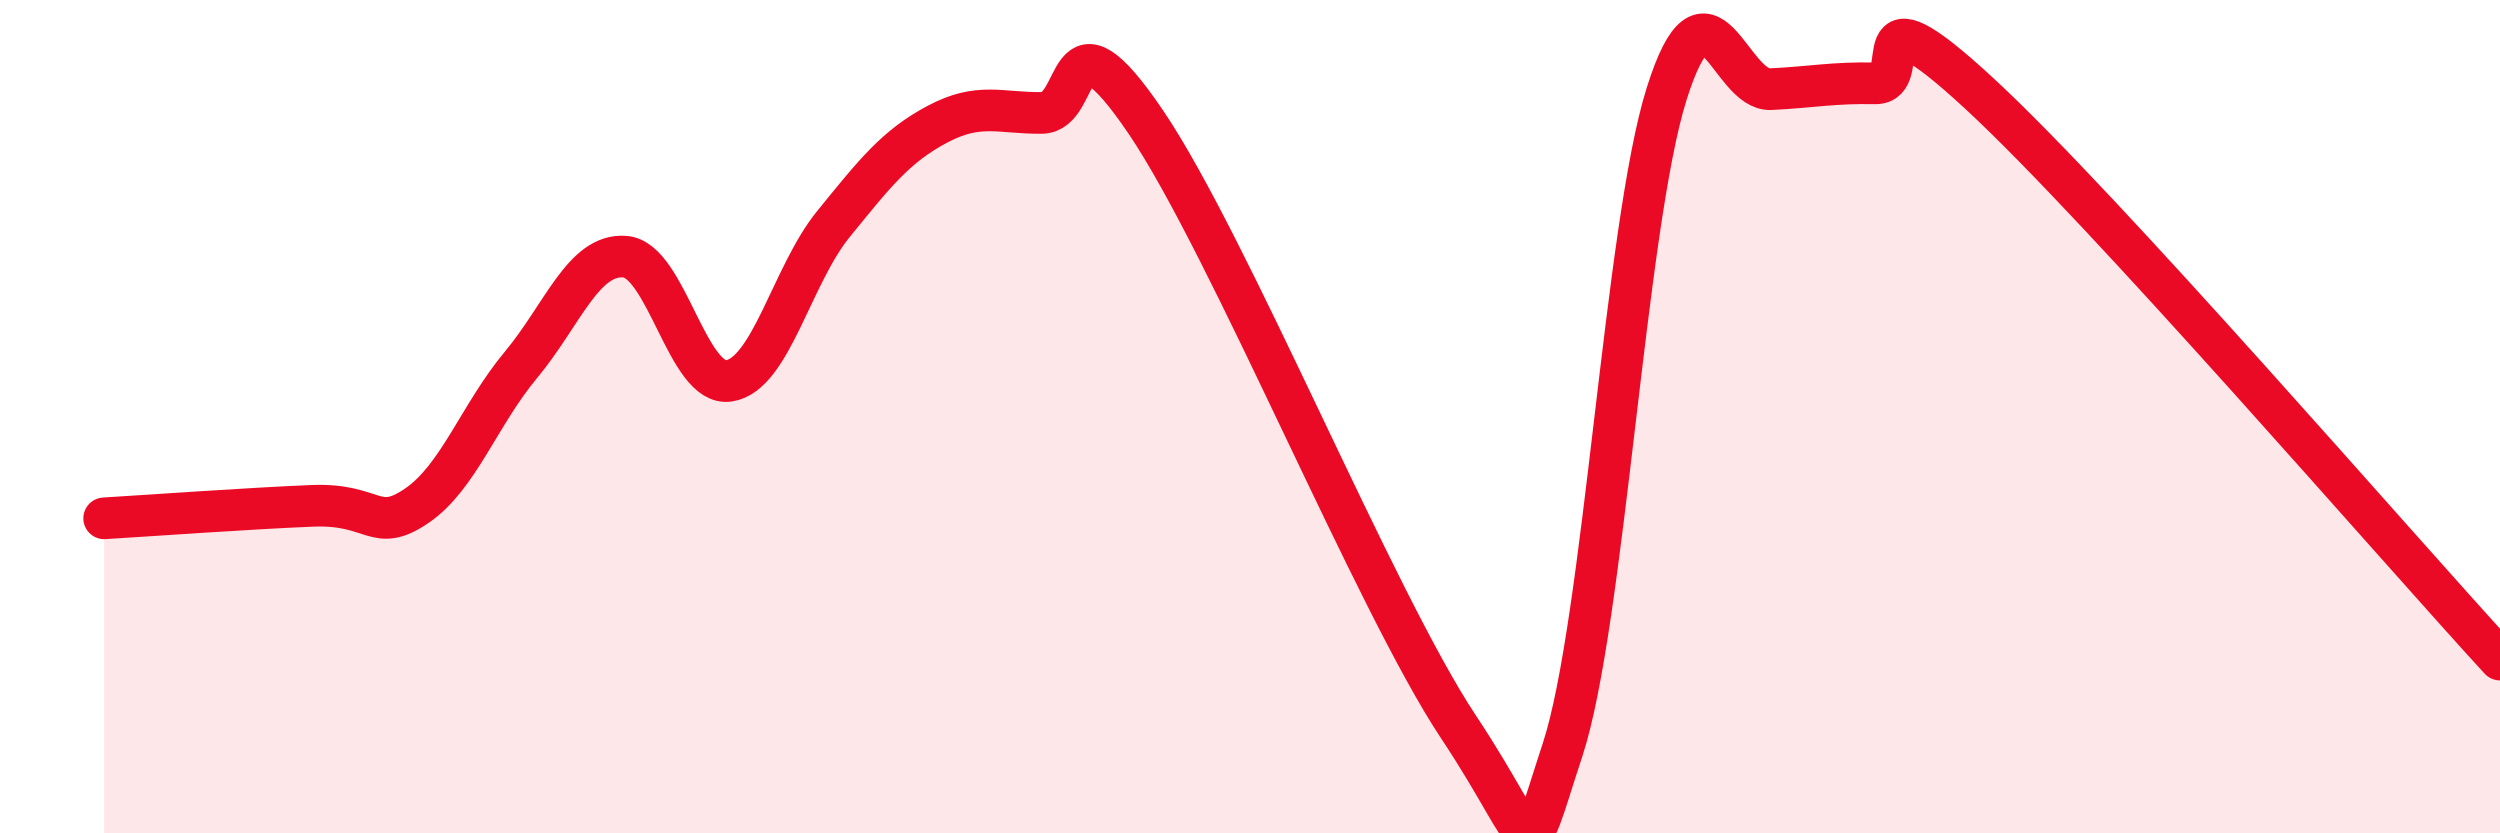 
    <svg width="60" height="20" viewBox="0 0 60 20" xmlns="http://www.w3.org/2000/svg">
      <path
        d="M 2.5,12.44 C 3.5,12.38 6,12.2 7.5,12.14 C 9,12.08 9,12.82 10,12.14 C 11,11.46 11.5,9.96 12.5,8.76 C 13.5,7.56 14,6.08 15,6.16 C 16,6.24 16.5,9.3 17.5,9.14 C 18.5,8.98 19,6.61 20,5.38 C 21,4.15 21.5,3.51 22.5,2.98 C 23.5,2.45 24,2.72 25,2.71 C 26,2.7 25.5,-0.02 27.5,2.93 C 29.5,5.88 33,14.43 35,17.44 C 37,20.45 36.5,21.04 37.5,18 C 38.5,14.96 39,5.42 40,2.25 C 41,-0.92 41.5,2.19 42.5,2.14 C 43.5,2.09 44,1.98 45,2 C 46,2.02 44.5,-0.53 47.5,2.24 C 50.5,5.01 57.5,13.11 60,15.83L60 20L2.5 20Z"
        fill="#EB0A25"
        opacity="0.1"
        stroke-linecap="round"
        stroke-linejoin="round"
      />
      <path
        d="M 2.5,12.44 C 3.5,12.38 6,12.2 7.5,12.14 C 9,12.08 9,12.82 10,12.14 C 11,11.46 11.5,9.96 12.5,8.76 C 13.5,7.56 14,6.08 15,6.16 C 16,6.24 16.5,9.3 17.5,9.14 C 18.5,8.98 19,6.61 20,5.38 C 21,4.15 21.5,3.51 22.5,2.98 C 23.5,2.45 24,2.72 25,2.71 C 26,2.7 25.5,-0.02 27.5,2.93 C 29.5,5.88 33,14.43 35,17.44 C 37,20.45 36.5,21.04 37.5,18 C 38.5,14.96 39,5.42 40,2.25 C 41,-0.92 41.5,2.19 42.5,2.14 C 43.5,2.09 44,1.98 45,2 C 46,2.02 44.5,-0.53 47.5,2.24 C 50.5,5.01 57.5,13.11 60,15.83"
        stroke="#EB0A25"
        stroke-width="1"
        fill="none"
        stroke-linecap="round"
        stroke-linejoin="round"
      />
    </svg>
  